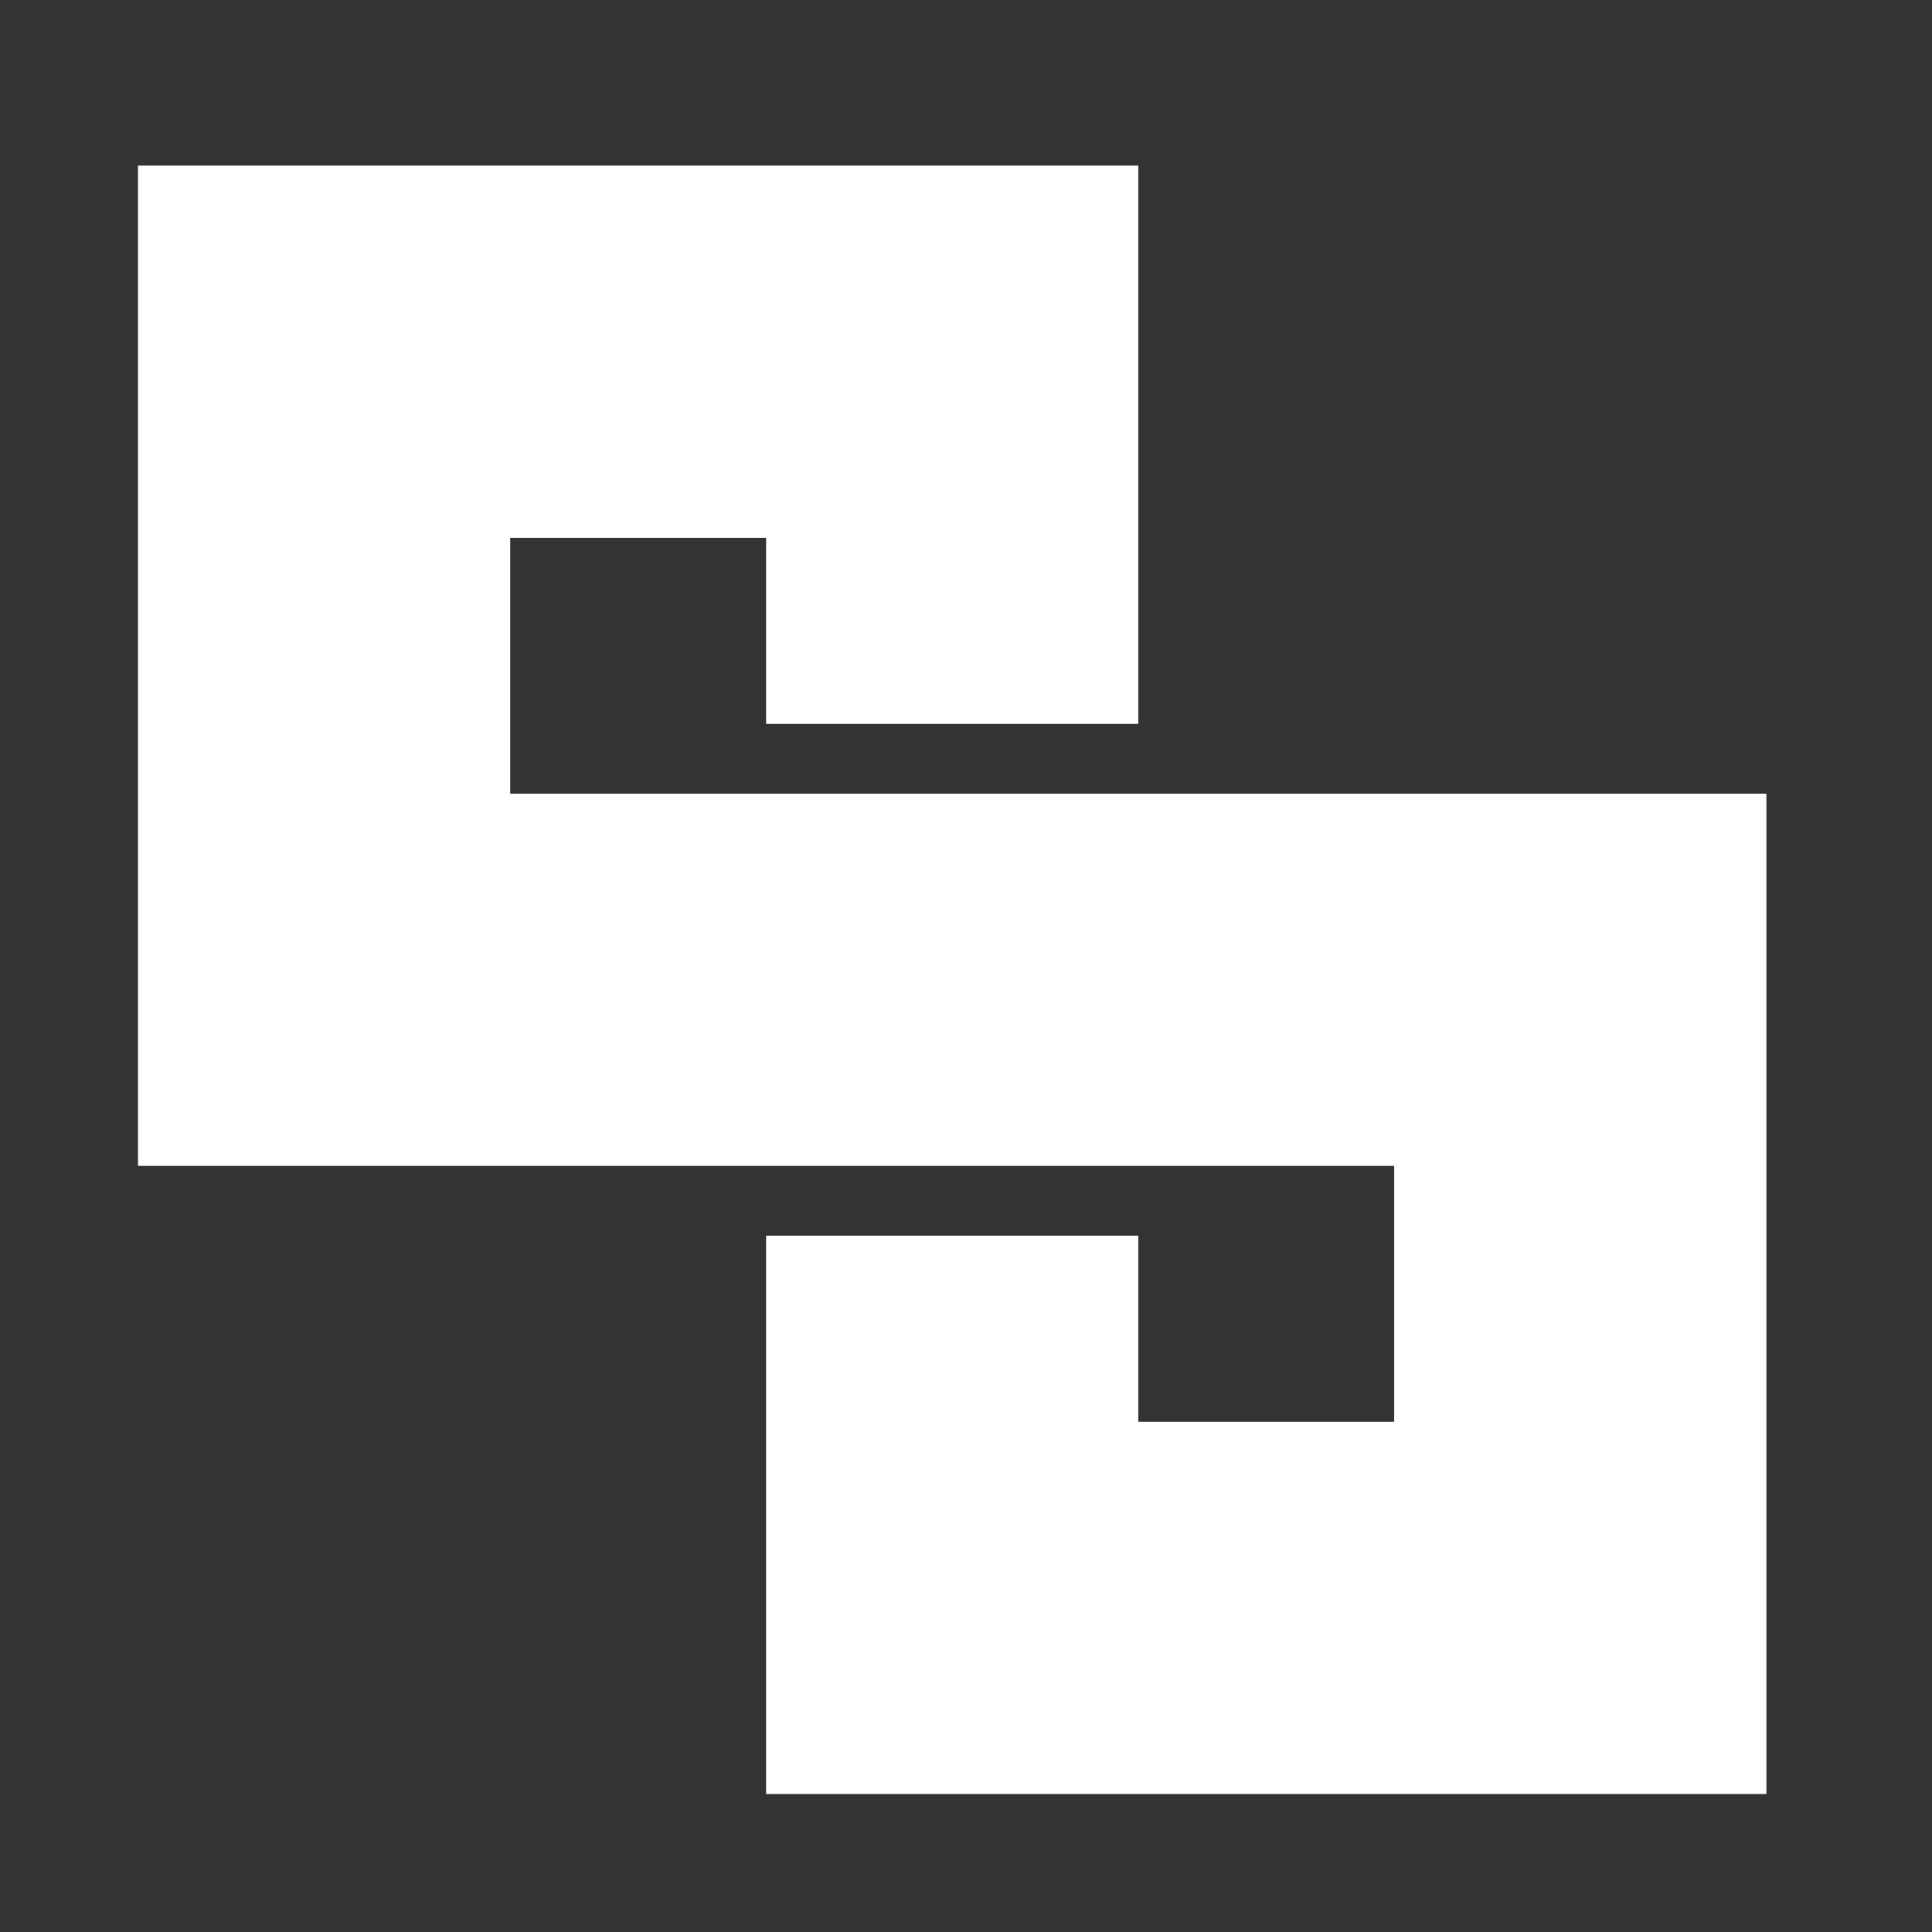 <svg width="70" height="70" viewBox="0 0 70 70" fill="none" xmlns="http://www.w3.org/2000/svg">
<rect x="0" y="0" width="70" height="70" fill="#333333" stroke="none"/>
<path d="M41.243 26.229H27.757V19.486H18.486V28.757H64V65H27.757V44.771H41.243V51.514H50.514V42.243H5V6H41.243V26.229Z" fill="white"/>
</svg>
